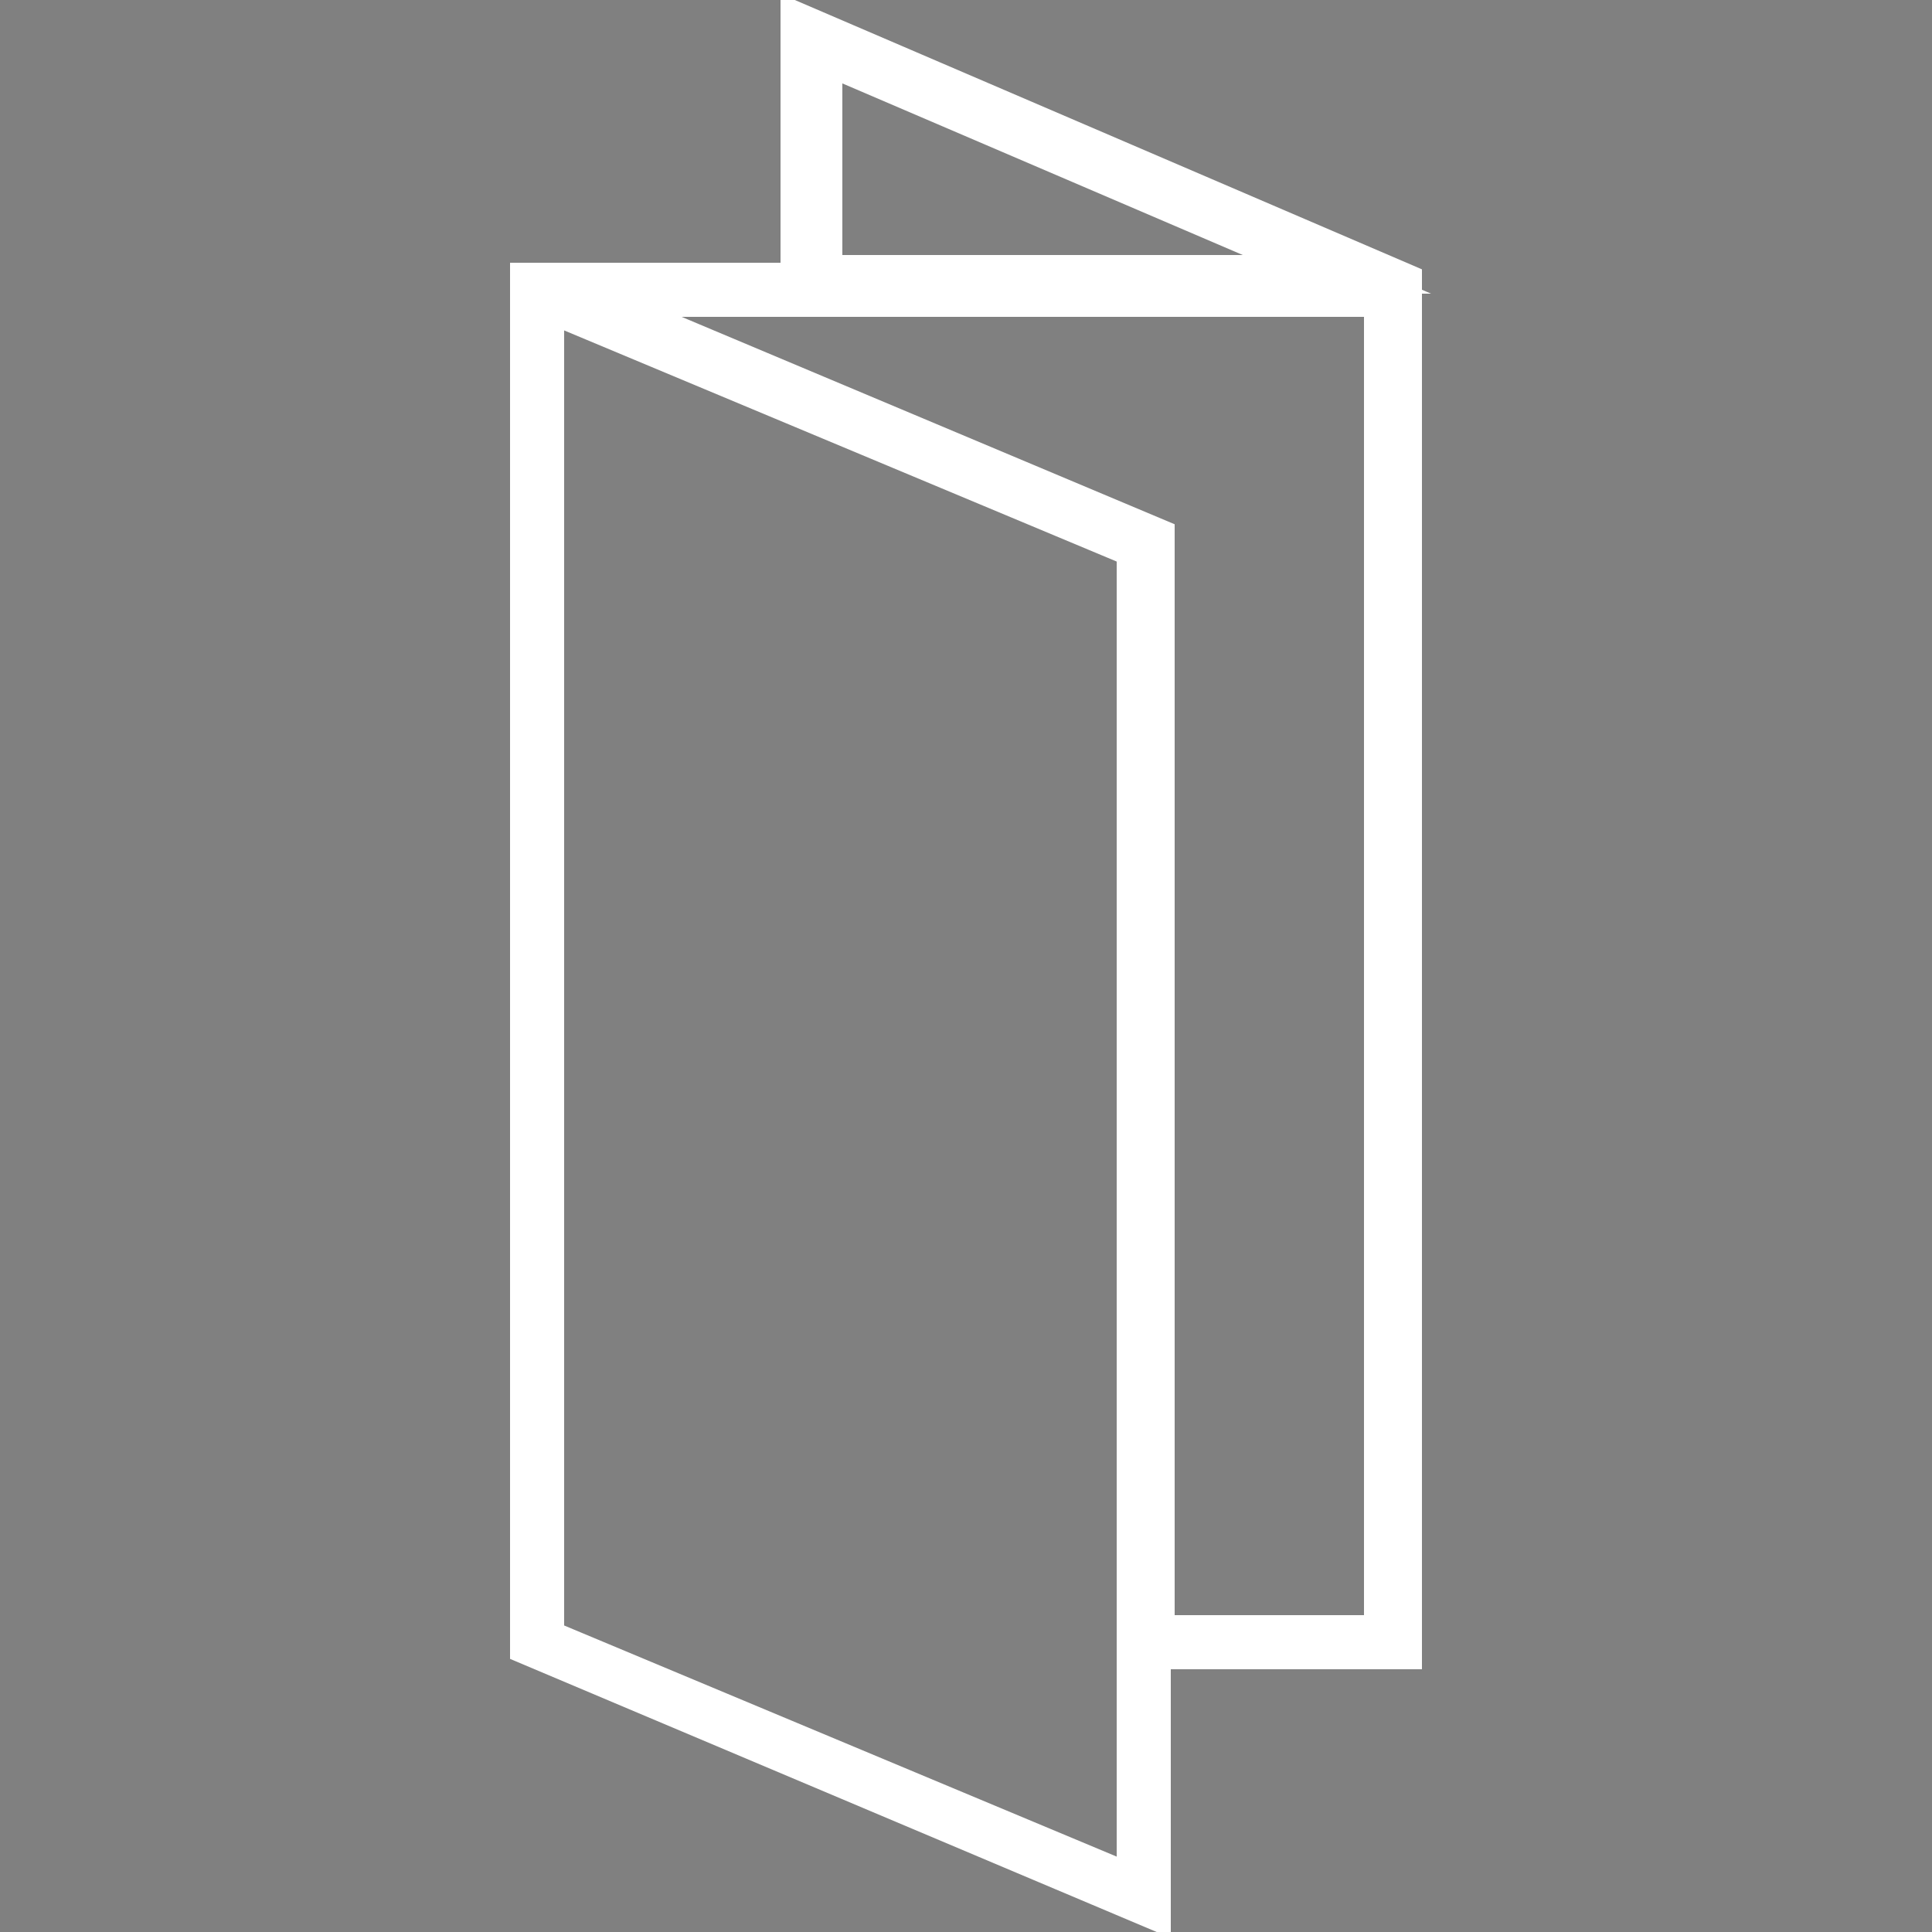 <?xml version="1.0" encoding="UTF-8"?> <!-- Generator: Adobe Illustrator 24.1.0, SVG Export Plug-In . SVG Version: 6.00 Build 0) --> <svg xmlns="http://www.w3.org/2000/svg" xmlns:xlink="http://www.w3.org/1999/xlink" version="1.1" id="Layer_1" x="0px" y="0px" viewBox="0 0 50 50" style="enable-background:new 0 0 50 50;" xml:space="preserve"><rect x="0" y="0" width="50" height="50" fill="#808080" stroke="none"/> <style type="text/css"> .st0{stroke:#FFFFFF;stroke-miterlimit:10;} .st1{fill:none;stroke:#FFFFFF;stroke-width:0.995;stroke-linecap:round;stroke-linejoin:round;} </style> <g> <path class="st0" d="M36.3,42.7h-6.5v6.7l-16.1-6.8V7.3h7V0.6l15.6,6.7V42.7z M29.4,48.8V14.2L14.1,7.8v34.6L29.4,48.8z M35.8,42.3 V7.7H15.4v0.1l14.5,6.1v28.4L35.8,42.3z M34.6,7.1L21.3,1.4v5.7L34.6,7.1z"></path> <path class="st1" d="M14.8,7.6L14,7.5v35.1l15.6,6.6V14.1c-1-0.4-2-0.9-3-1.3c-2.2-0.9-4.3-1.8-6.5-2.7c-1.6-0.7-3.3-1.4-4.9-2.1 C15.1,7.9,15,7.8,14.8,7.6"></path> <path class="st1" d="M21.1,1.1c1.2,0.5,2.4,1,3.6,1.5c2.2,0.9,4.4,1.8,6.6,2.8c1.3,0.6,2.5,1.3,3.8,1.9c0.3,0.1,0.6,0.2,0.9,0.2v35 h-6.3"></path> <path class="st1" d="M35.1,7.3c-0.3,0.1-0.6,0.1-0.9,0.2c-4.2,0-8.4,0-12.6,0c-2,0-4,0-5.9,0c-0.3,0-0.5,0.1-0.8,0.2"></path> <path class="st1" d="M20.9,0.8c0,0.3,0.1,0.6,0.1,0.9c0,1.9,0,3.7,0,5.6"></path> </g> </svg> 
